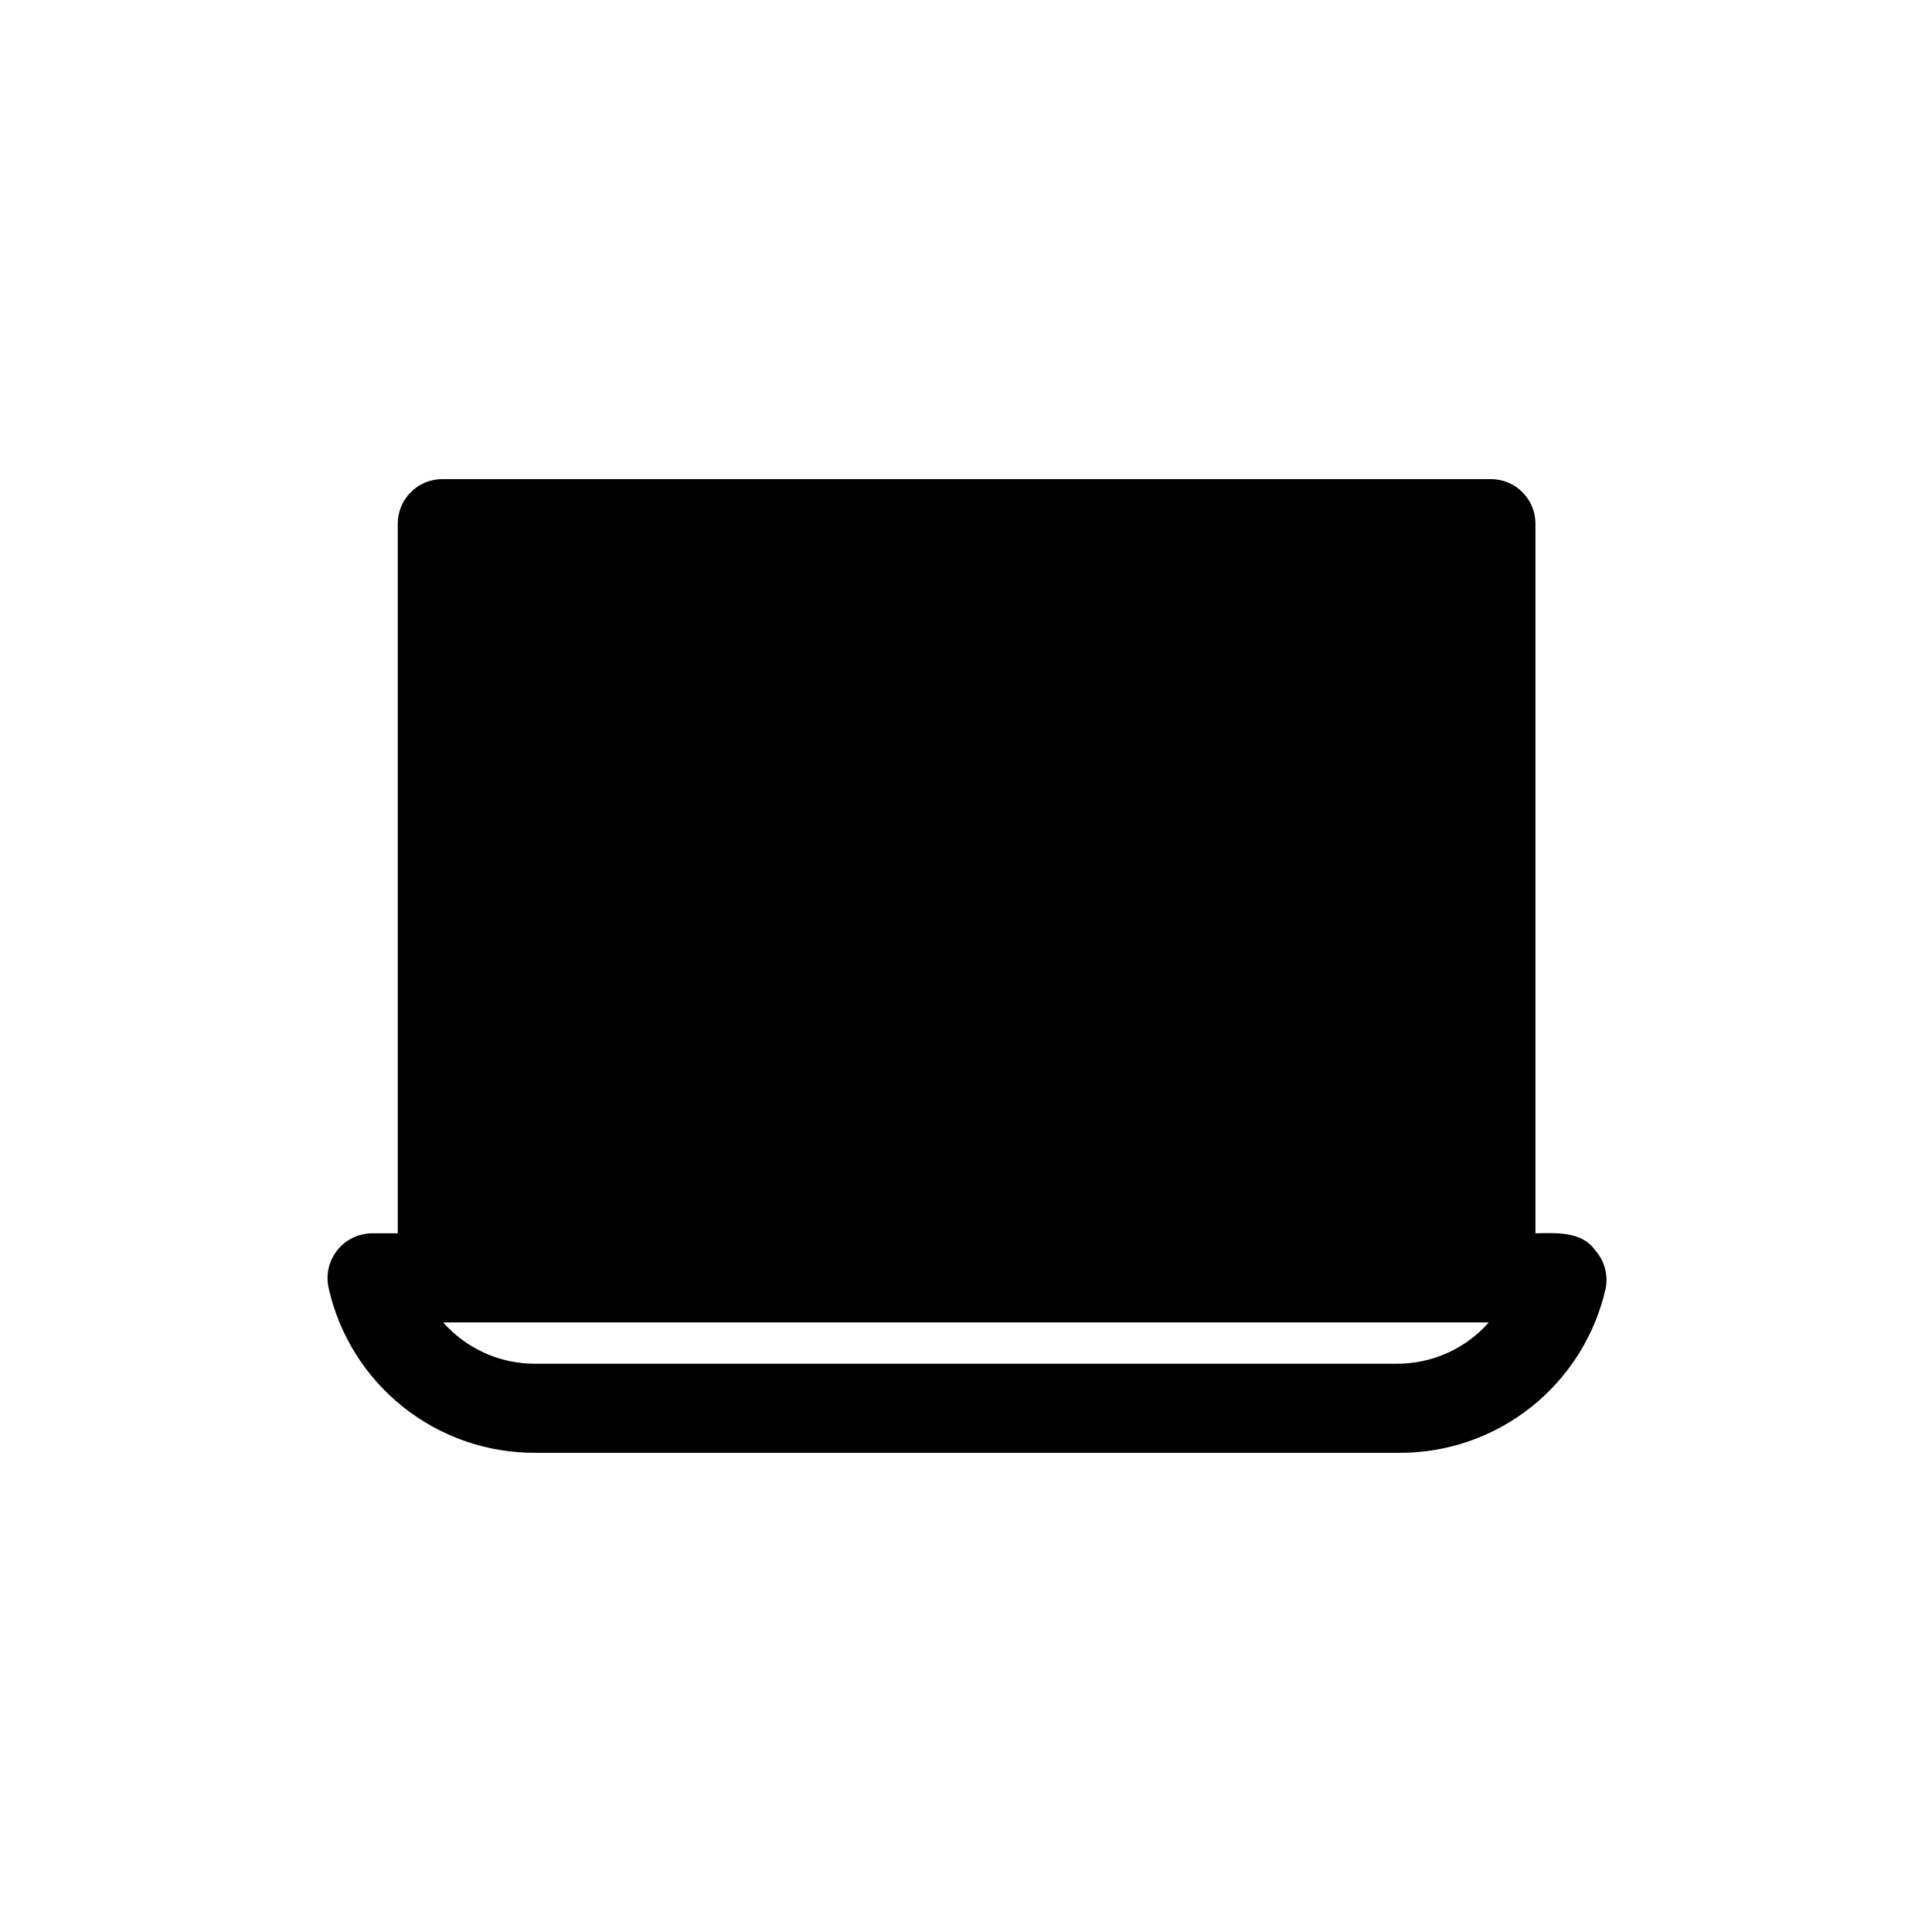<?xml version="1.0" encoding="UTF-8"?>
<!-- Uploaded to: SVG Repo, www.svgrepo.com, Generator: SVG Repo Mixer Tools -->
<svg fill="#000000" width="800px" height="800px" version="1.1" viewBox="144 144 512 512" xmlns="http://www.w3.org/2000/svg">
 <path d="m566.65 475.25c-3.465-5.039-10.629-4.488-15.742-4.41v-188.06c0-6.523-5.289-11.809-11.809-11.809h-277.88c-6.523 0-11.809 5.285-11.809 11.809v188.06h-6.848c-3.574 0.035-6.941 1.68-9.168 4.473-2.231 2.793-3.082 6.441-2.324 9.934 2.777 12.504 9.766 23.676 19.797 31.645s22.496 12.246 35.305 12.121h228.29c12.812 0.125 25.273-4.152 35.305-12.121s17.023-19.141 19.801-31.645c0.629-3.606-0.445-7.297-2.914-10zm-52.586 30.148h-228.29l0.004 0.004c-9.305 0.02-18.168-3.969-24.328-10.945h277.1c-6.195 7.019-15.125 11.008-24.484 10.945z"/>
</svg>